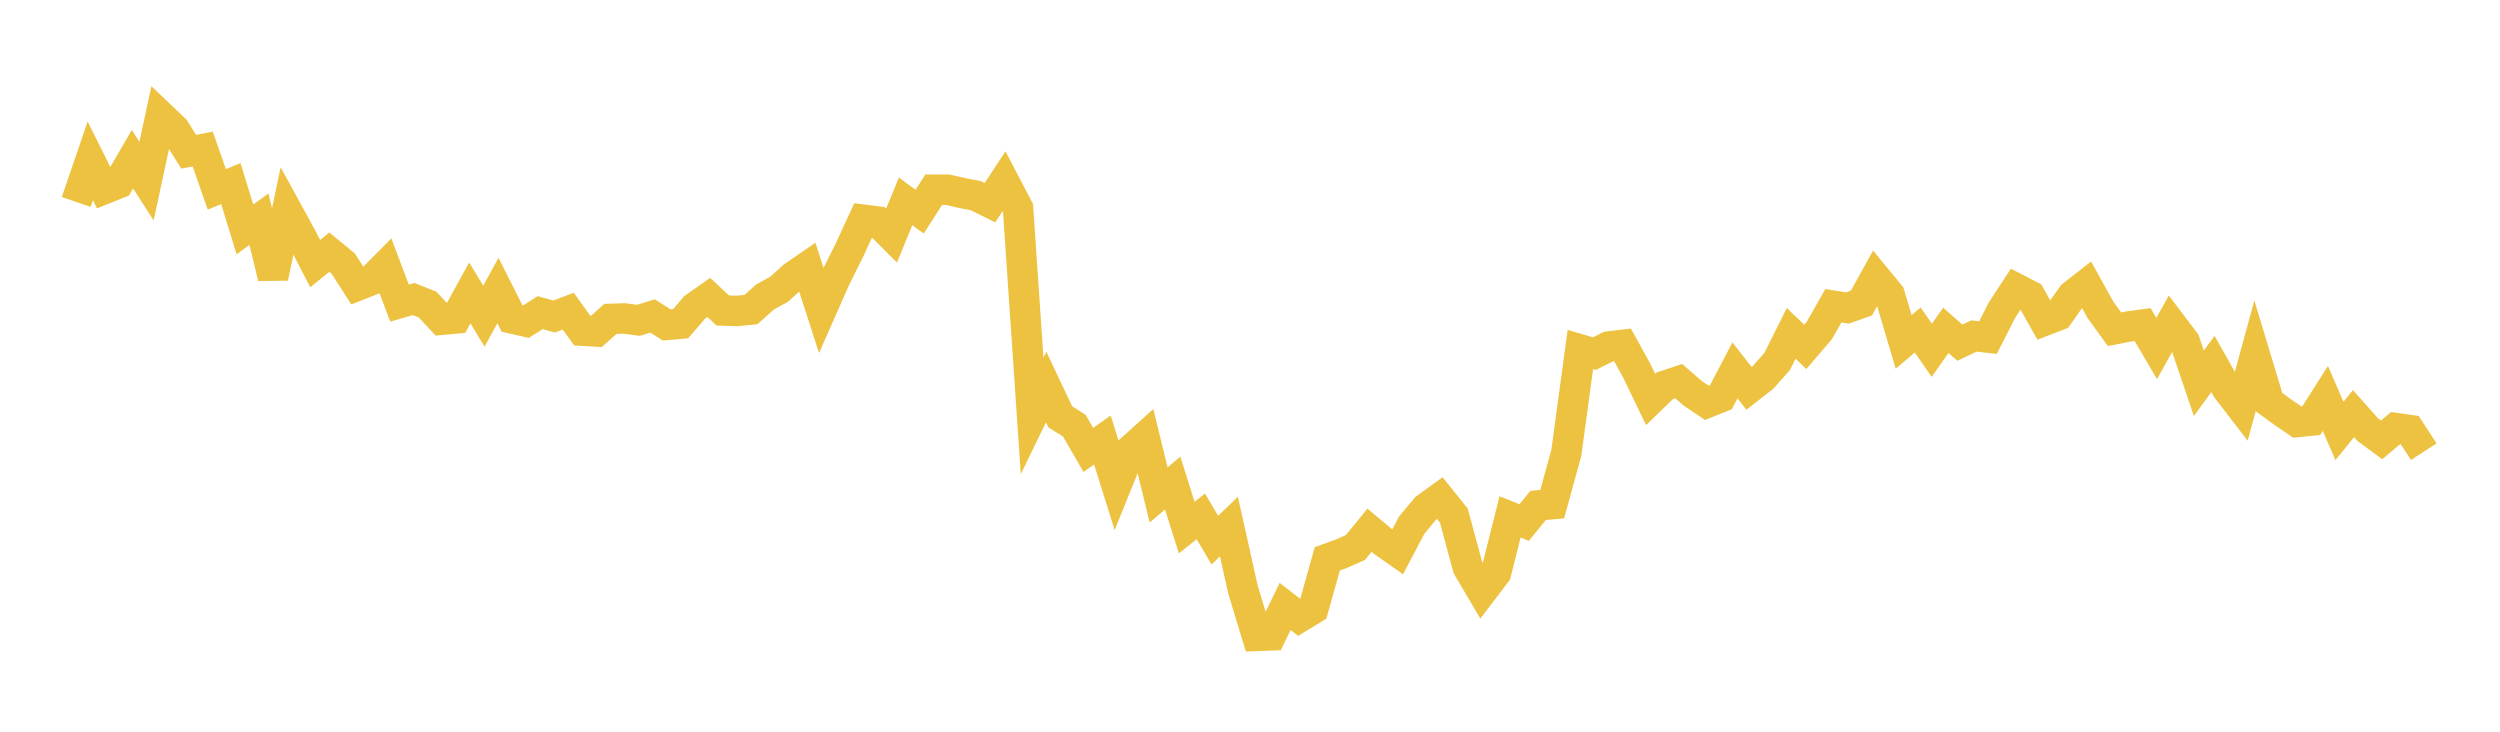 <svg width="164" height="48" xmlns="http://www.w3.org/2000/svg" xmlns:xlink="http://www.w3.org/1999/xlink"><path fill="none" stroke="rgb(237,194,64)" stroke-width="2" d="M5,13.249L5.922,10.554L6.844,12.4L7.766,12.03L8.689,10.443L9.611,11.88L10.533,7.607L11.455,8.485L12.377,9.953L13.299,9.778L14.222,12.424L15.144,12.042L16.066,15.049L16.988,14.379L17.91,18.207L18.832,13.822L19.754,15.507L20.677,17.294L21.599,16.542L22.521,17.301L23.443,18.738L24.365,18.376L25.287,17.446L26.21,19.883L27.132,19.617L28.054,19.985L28.976,20.975L29.898,20.891L30.82,19.216L31.743,20.74L32.665,19.06L33.587,20.89L34.509,21.099L35.431,20.511L36.353,20.762L37.275,20.411L38.198,21.692L39.12,21.745L40.042,20.921L40.964,20.891L41.886,21.013L42.808,20.726L43.731,21.314L44.653,21.233L45.575,20.16L46.497,19.513L47.419,20.37L48.341,20.399L49.263,20.307L50.186,19.482L51.108,18.978L52.03,18.142L52.952,17.507L53.874,20.357L54.796,18.268L55.719,16.417L56.641,14.415L57.563,14.532L58.485,15.455L59.407,13.208L60.329,13.884L61.251,12.446L62.174,12.446L63.096,12.658L64.018,12.838L64.94,13.298L65.862,11.896L66.784,13.663L67.707,27.287L68.629,25.389L69.551,27.342L70.473,27.922L71.395,29.513L72.317,28.864L73.24,31.812L74.162,29.529L75.084,28.696L76.006,32.468L76.928,31.687L77.85,34.611L78.772,33.873L79.695,35.433L80.617,34.543L81.539,38.676L82.461,41.713L83.383,41.678L84.305,39.781L85.228,40.5L86.15,39.941L87.072,36.658L87.994,36.325L88.916,35.916L89.838,34.782L90.76,35.555L91.683,36.201L92.605,34.453L93.527,33.343L94.449,32.673L95.371,33.824L96.293,37.228L97.216,38.791L98.138,37.581L99.06,33.908L99.982,34.279L100.904,33.155L101.826,33.072L102.749,29.713L103.671,22.928L104.593,23.197L105.515,22.736L106.437,22.626L107.359,24.294L108.281,26.206L109.204,25.311L110.126,25.005L111.048,25.804L111.97,26.426L112.892,26.057L113.814,24.298L114.737,25.478L115.659,24.755L116.581,23.715L117.503,21.868L118.425,22.755L119.347,21.682L120.269,20.058L121.192,20.204L122.114,19.877L123.036,18.208L123.958,19.327L124.88,22.432L125.802,21.646L126.725,22.979L127.647,21.671L128.569,22.481L129.491,22.041L130.413,22.147L131.335,20.333L132.257,18.927L133.18,19.403L134.102,21.041L135.024,20.685L135.946,19.381L136.868,18.662L137.79,20.326L138.713,21.598L139.635,21.418L140.557,21.292L141.479,22.859L142.401,21.208L143.323,22.425L144.246,25.143L145.168,23.876L146.09,25.51L147.012,26.708L147.934,23.329L148.856,26.383L149.778,27.056L150.701,27.685L151.623,27.59L152.545,26.136L153.467,28.272L154.389,27.134L155.311,28.172L156.234,28.854L157.156,28.082L158.078,28.214L159,29.63"></path></svg>